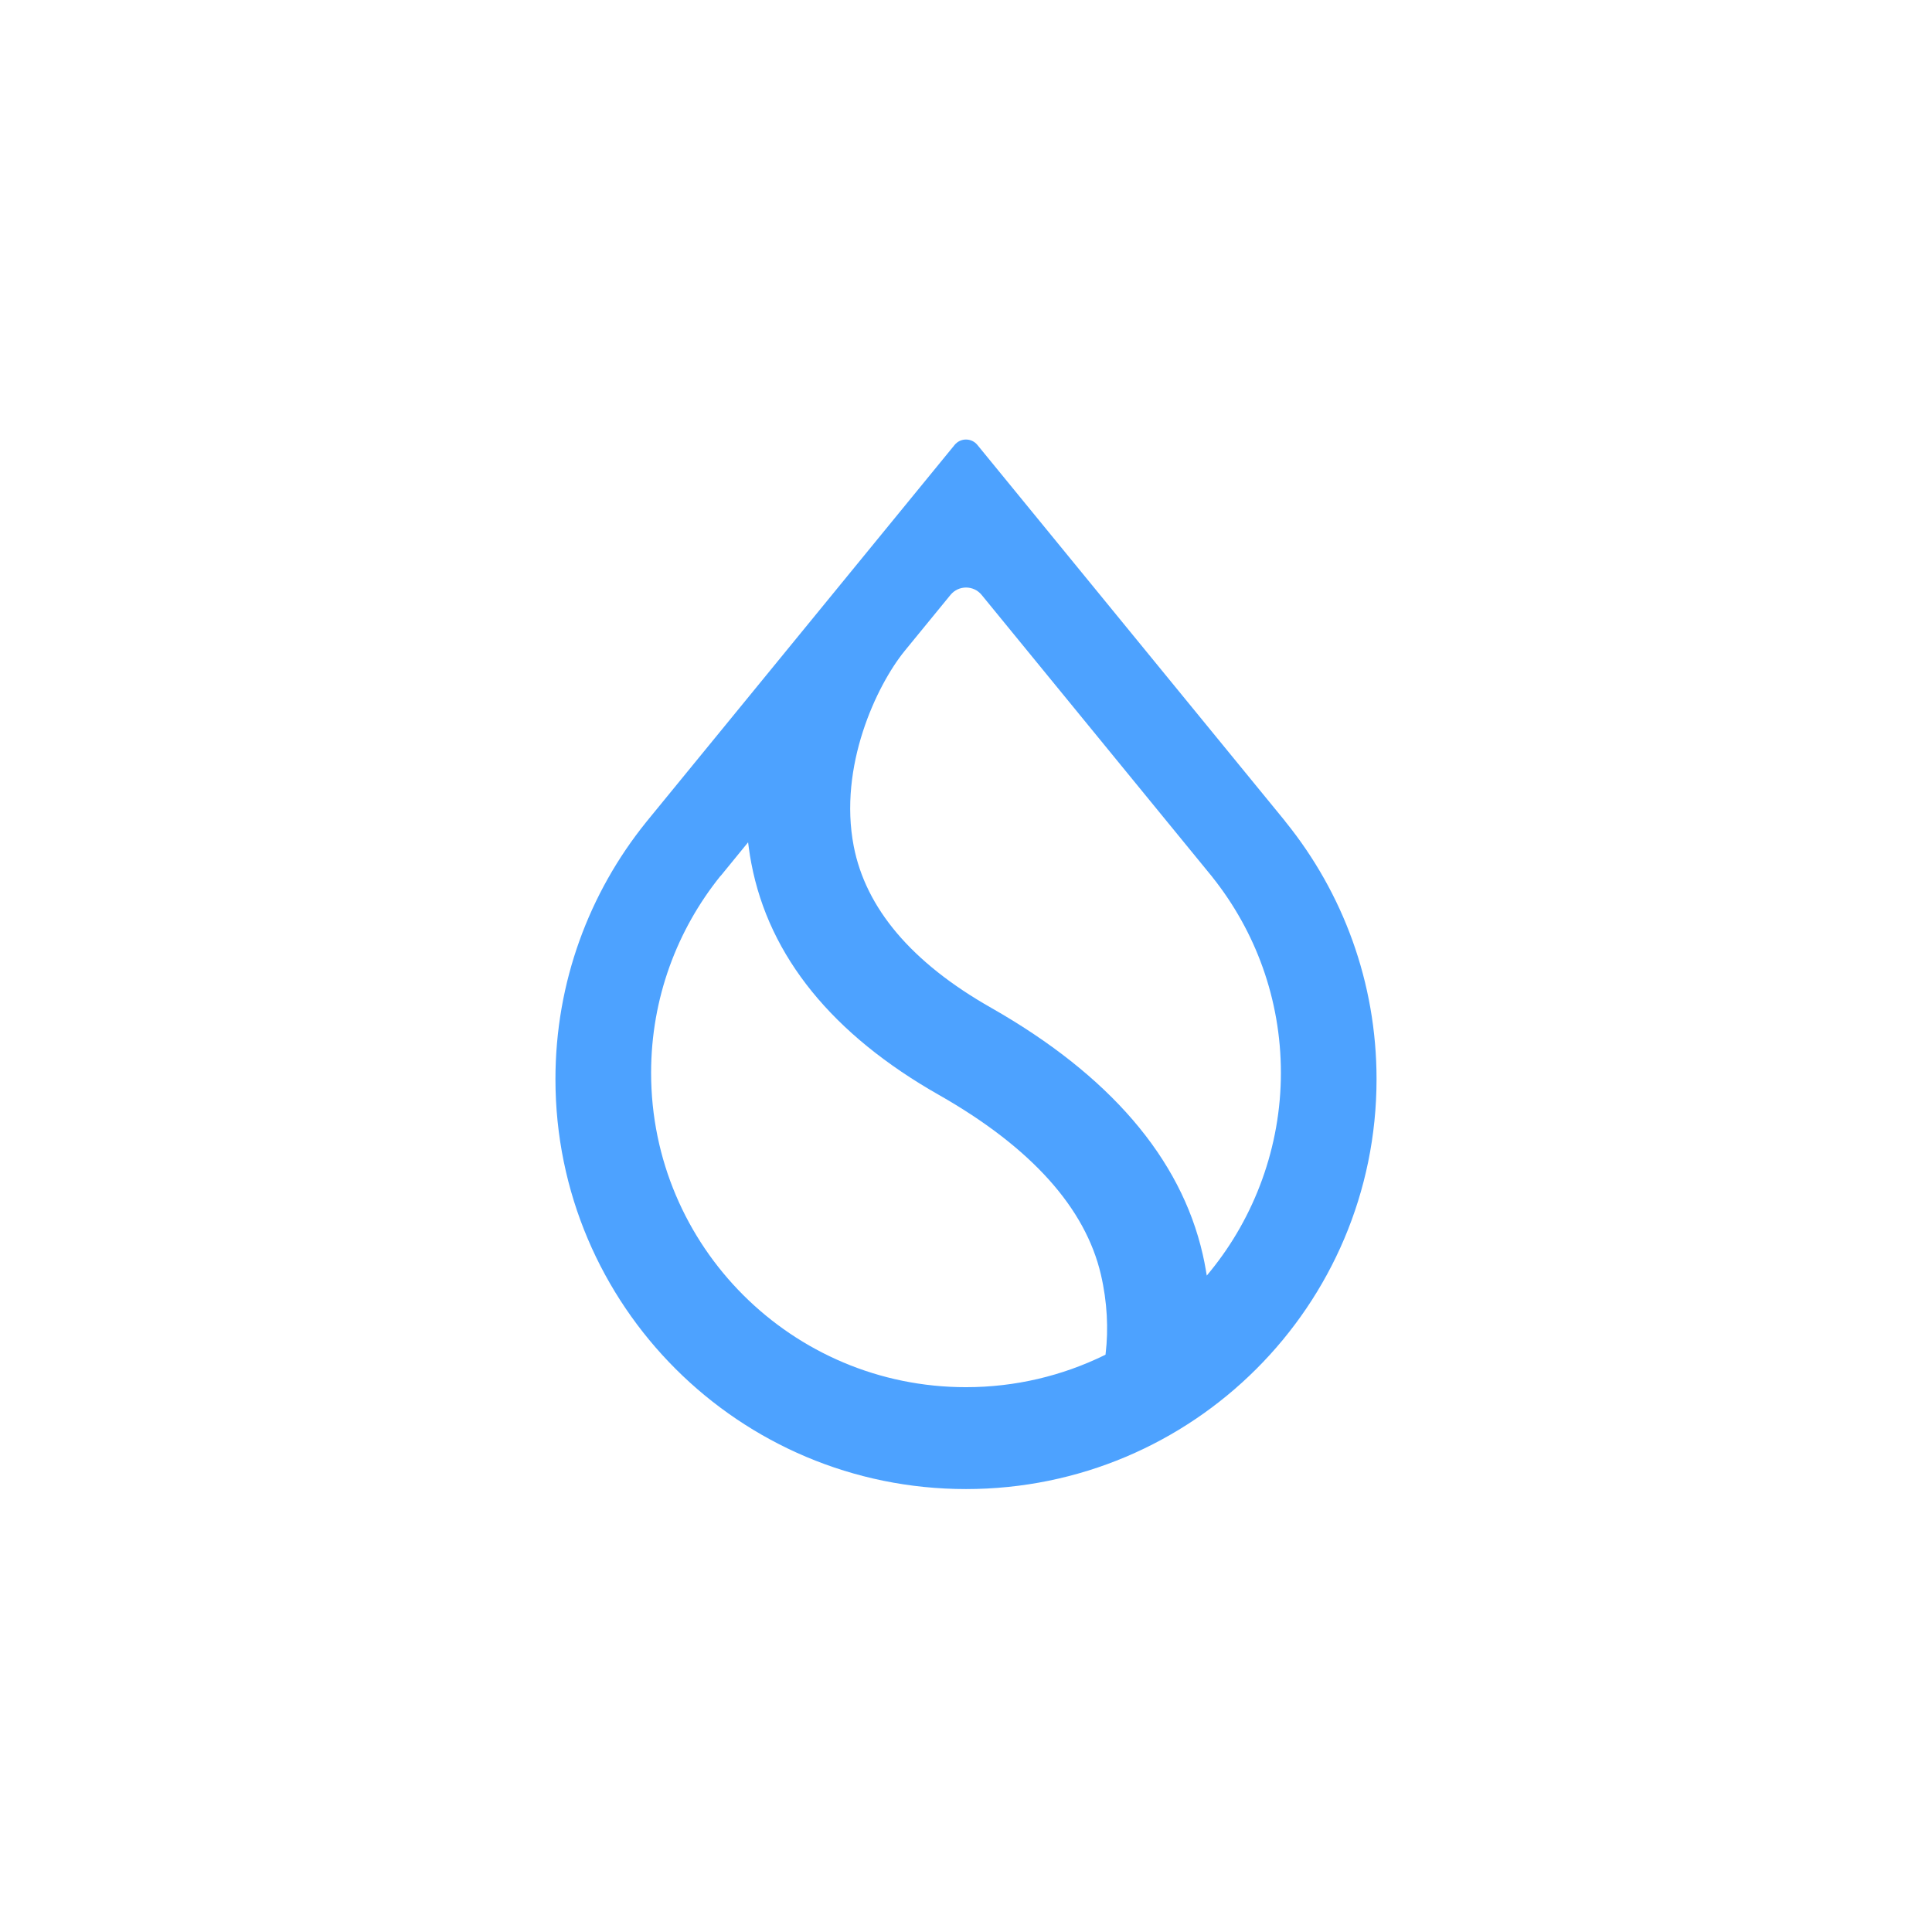<svg width="201" height="201" viewBox="0 0 201 201" fill="none" xmlns="http://www.w3.org/2000/svg">
<path fill-rule="evenodd" clip-rule="evenodd" d="M126.143 91.263C130.597 96.855 133.261 103.928 133.261 111.621C133.261 119.314 130.516 126.602 125.945 132.226L125.549 132.711L125.446 132.095C125.356 131.573 125.253 131.042 125.131 130.512C122.841 120.452 115.382 111.828 103.104 104.841C94.813 100.135 90.067 94.475 88.82 88.037C88.015 83.876 88.614 79.697 89.77 76.115C90.926 72.539 92.644 69.538 94.107 67.734L98.885 61.894C99.721 60.869 101.291 60.869 102.128 61.894L126.148 91.263H126.143ZM133.697 85.428L101.683 46.288C101.071 45.541 99.928 45.541 99.316 46.288L67.307 85.428L67.203 85.558C61.314 92.869 57.787 102.159 57.787 112.273C57.787 135.825 76.912 154.918 100.5 154.918C124.087 154.918 143.212 135.825 143.212 112.273C143.212 102.159 139.685 92.869 133.796 85.563L133.692 85.433L133.697 85.428ZM74.968 91.137L77.83 87.632L77.915 88.28C77.983 88.793 78.068 89.306 78.167 89.823C80.021 99.546 86.638 107.648 97.701 113.924C107.32 119.399 112.921 125.693 114.532 132.594C115.206 135.474 115.323 138.308 115.031 140.787L115.013 140.94L114.874 141.007C110.532 143.126 105.651 144.319 100.495 144.319C82.405 144.319 67.739 129.679 67.739 111.616C67.739 103.86 70.442 96.738 74.959 91.128L74.968 91.137Z" fill="#4DA2FF"/>
</svg>
